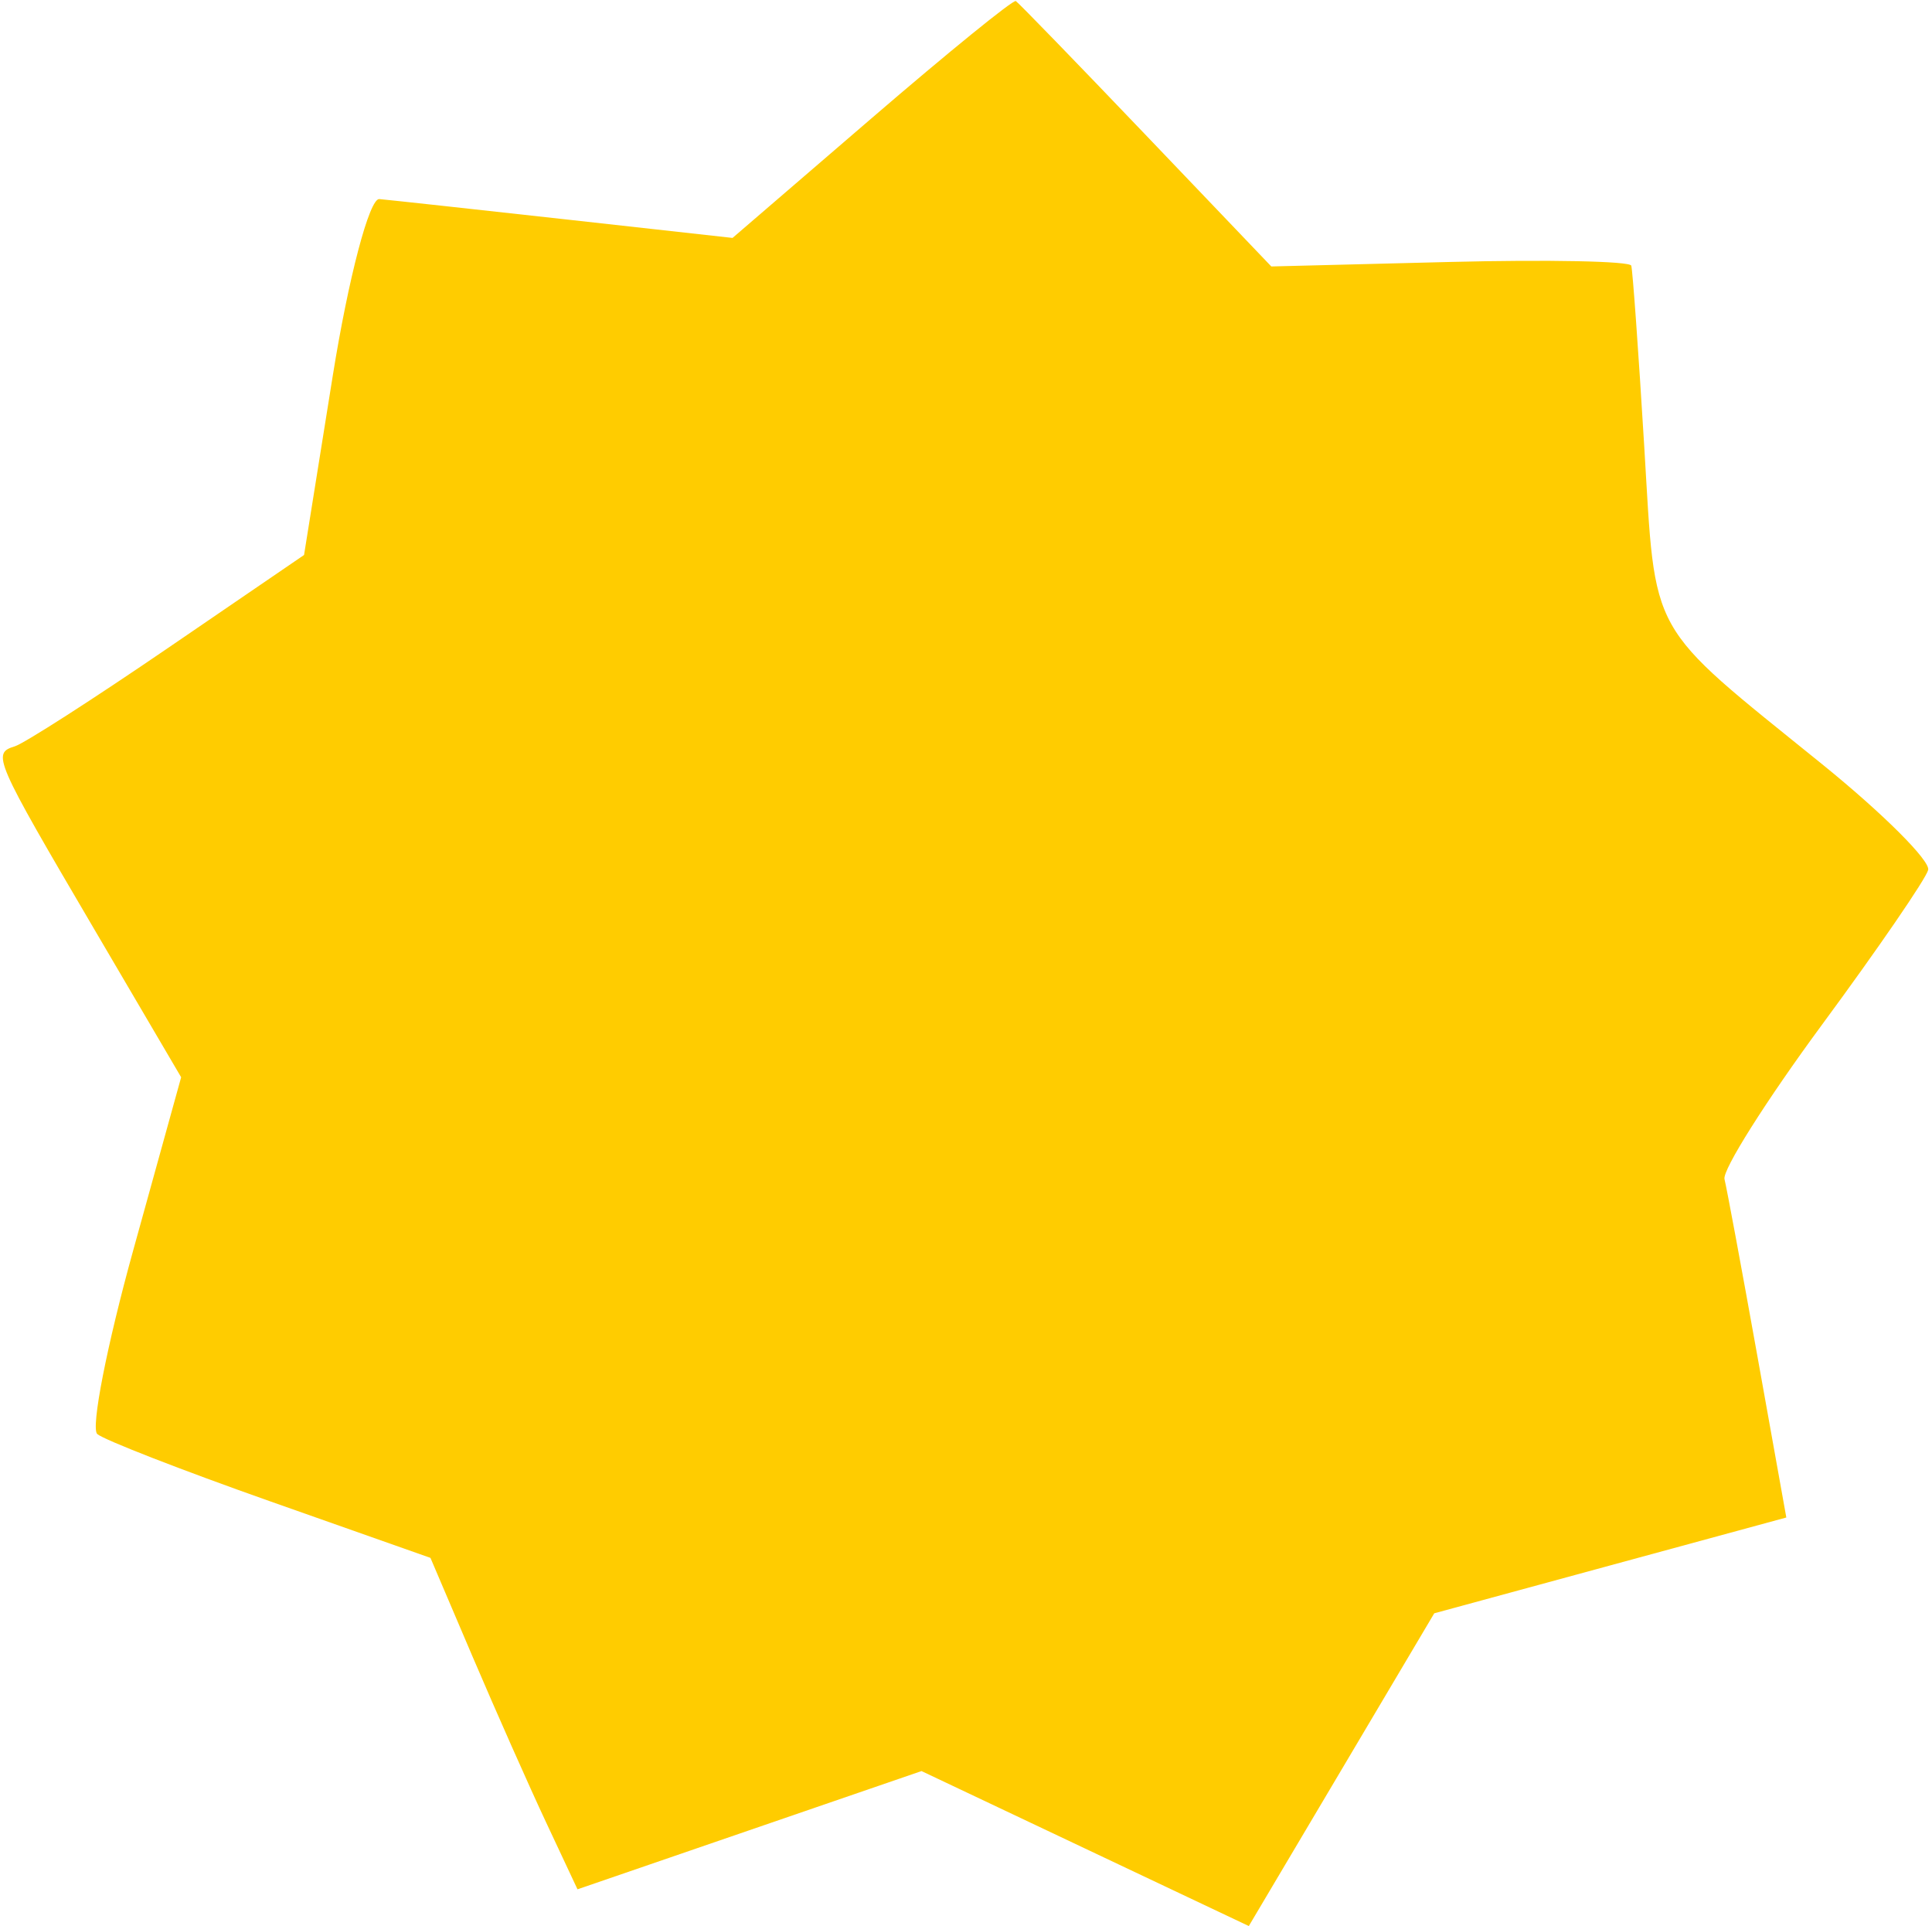 <?xml version="1.0" encoding="UTF-8"?> <svg xmlns="http://www.w3.org/2000/svg" width="327" height="326" viewBox="0 0 327 326" fill="none"> <path fill-rule="evenodd" clip-rule="evenodd" d="M56.309 63.672L51.462 93.925L28.421 109.673C15.747 118.336 4.085 125.822 2.507 126.308C-1.384 127.504 -1 128.389 15.885 157.145L30.66 182.312L22.544 211.613C18.079 227.729 15.343 241.716 16.463 242.696C17.584 243.676 30.73 248.792 45.679 254.067L72.857 263.653L79.998 280.395C83.928 289.605 89.528 302.226 92.443 308.442L97.744 319.744L126.857 309.739L155.97 299.733L183.667 312.847L211.366 325.96L227.062 299.498L242.753 273.035L272.547 264.926L302.343 256.82L297.46 229.583C294.773 214.603 292.262 201.092 291.88 199.56C291.494 198.026 298.93 186.255 308.4 173.399C317.873 160.542 325.948 148.767 326.35 147.233C326.749 145.699 318.657 137.629 308.364 129.299C278.544 105.167 280.284 108.285 278.289 75.446C277.318 59.441 276.332 45.723 276.1 44.958C275.866 44.196 262.065 43.914 245.424 44.333L215.176 45.095L193.954 22.883C182.282 10.666 172.372 0.448 171.933 0.178C171.493 -0.092 160.527 8.816 147.561 19.977L123.987 40.266L95.613 37.114C80.006 35.382 65.87 33.841 64.197 33.691C62.525 33.544 58.975 47.034 56.309 63.672Z" fill="#FFCC00"></path> </svg> 